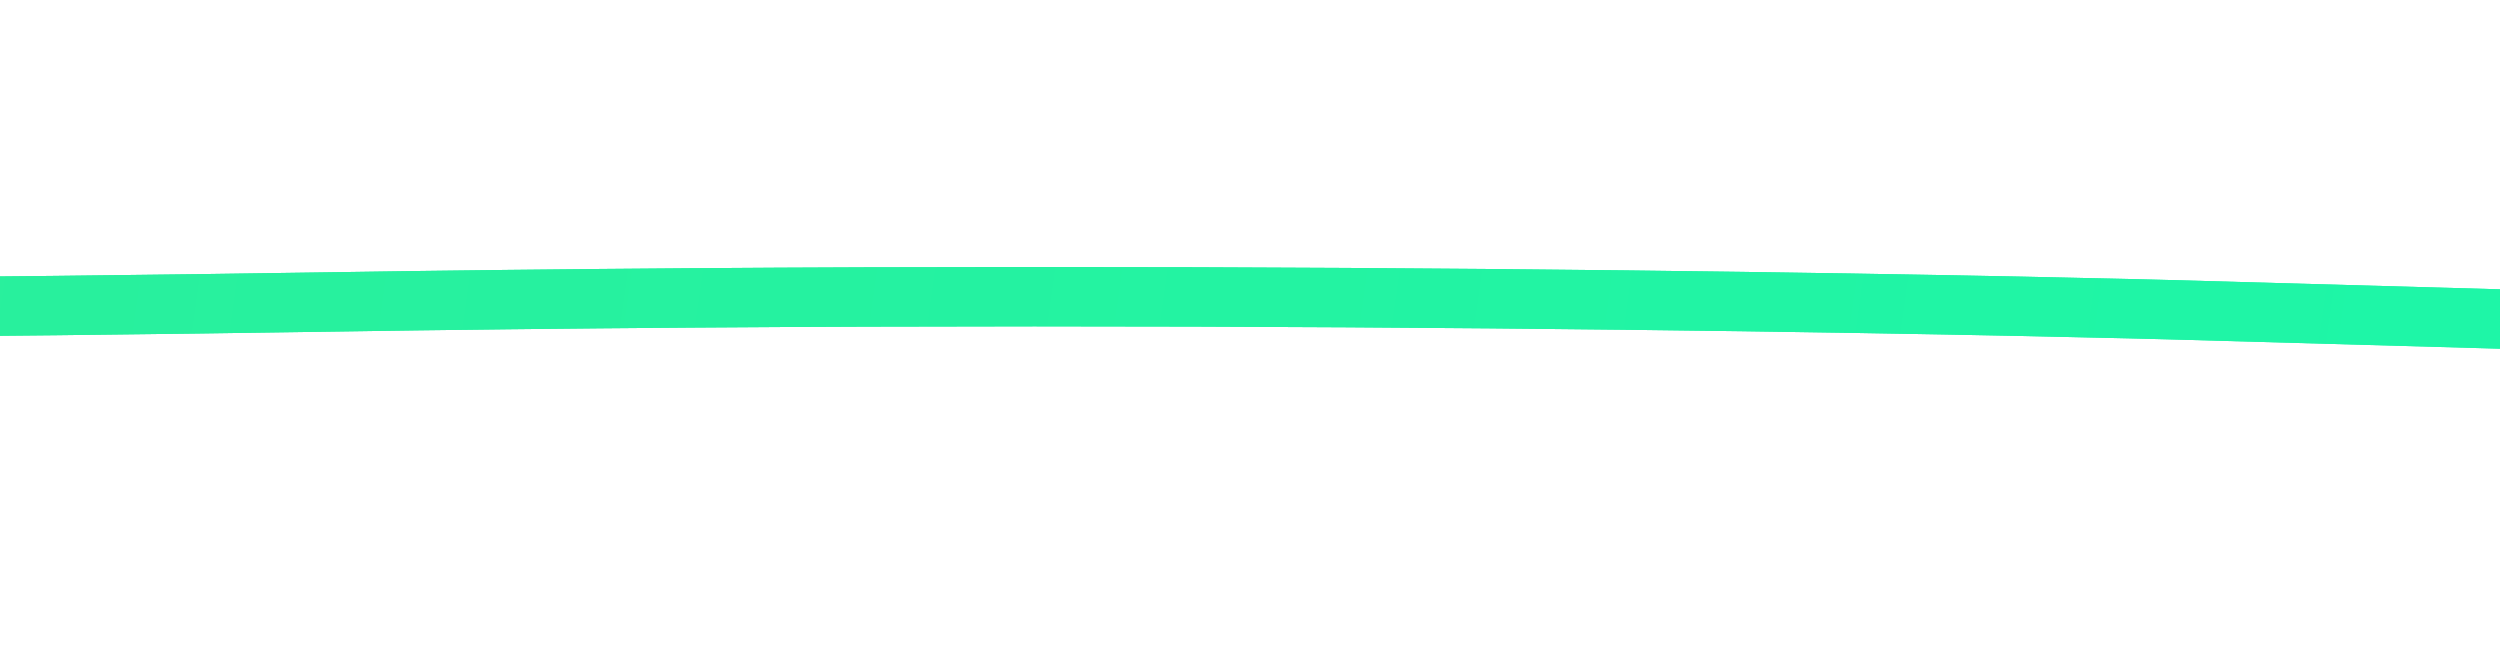 ﻿<?xml version="1.0" encoding="utf-8"?>
<svg version="1.1" xmlns:xlink="http://www.w3.org/1999/xlink" width="114px" height="30px" preserveAspectRatio="xMinYMid meet" viewBox="556 851  114 28" xmlns="http://www.w3.org/2000/svg">
  <defs>
    <linearGradient gradientUnits="userSpaceOnUse" x1="0" y1="44.5" x2="598" y2="44.5" id="LinearGradient21">
      <stop id="Stop22" stop-color="#46e081" offset="0" />
      <stop id="Stop23" stop-color="#0dffb7" offset="1" />
    </linearGradient>
    <filter x="235px" y="813px" width="623px" height="114px" filterUnits="userSpaceOnUse" id="filter24">
      <feOffset dx="0" dy="0" in="SourceAlpha" result="shadowOffsetInner" />
      <feGaussianBlur stdDeviation="5.5" in="shadowOffsetInner" result="shadowGaussian" />
      <feComposite in2="shadowGaussian" operator="atop" in="SourceAlpha" result="shadowComposite" />
      <feColorMatrix type="matrix" values="0 0 0 0 0  0 0 0 0 0  0 0 0 0 0  0 0 0 0 0  " in="shadowComposite" />
    </filter>
    <g id="widget25">
      <path d="M 0.907 88.527  C 0.907 88.527  67.989 73.785  101.399 70.341  C 170.219 63.246  144.802 65.648  202.336 60.908  C 236.583 58.087  295.367 49.474  324 45  C 369.226 37.933  407.445 33.635  407.445 33.635  C 407.445 33.635  471.929 26.429  497.956 23.504  C 536.792 19.141  603.764 -0.672  597 1  " stroke-width="2.708" stroke="url(#LinearGradient21)" fill="none" transform="matrix(1 0 0 1 247 825 )" />
    </g>
  </defs>
  <g transform="matrix(0.99 0.139 -0.139 0.99 126.35 -76.895 )">
    <use xlink:href="#widget25" filter="url(#filter24)" />
    <use xlink:href="#widget25" />
  </g>
</svg>
